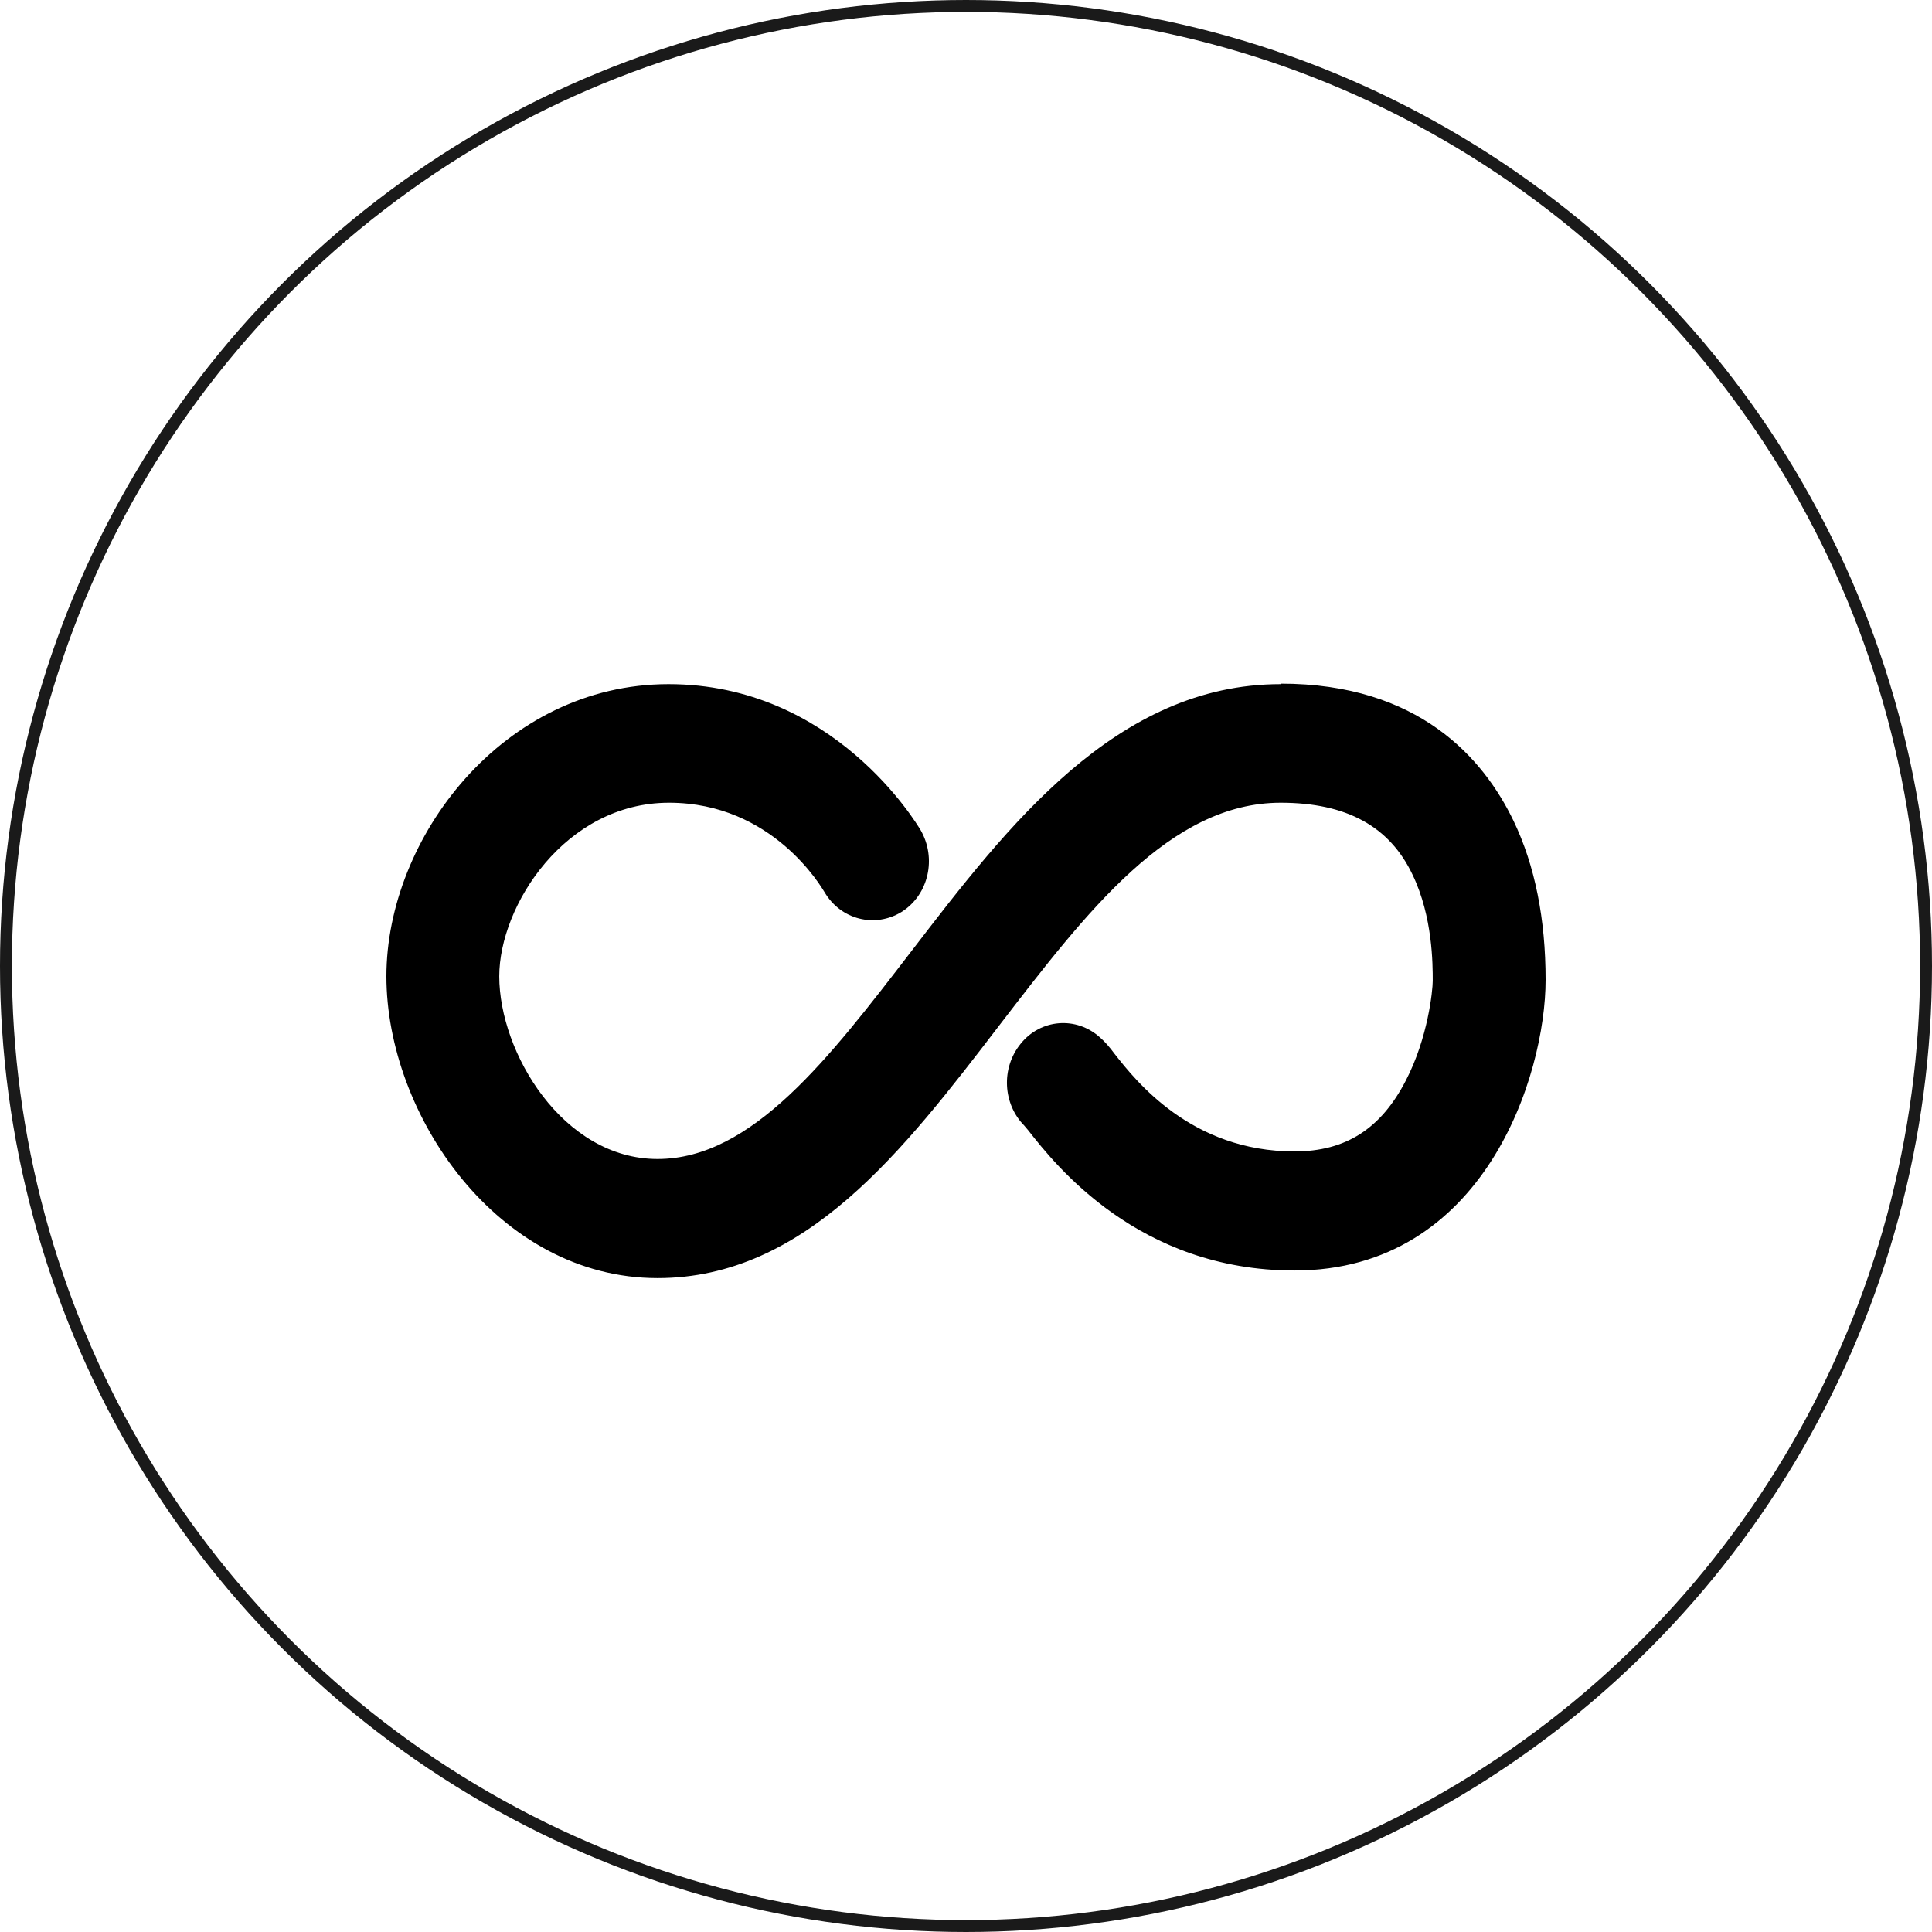 <svg width="65" height="65" viewBox="0 0 65 65" fill="none" xmlns="http://www.w3.org/2000/svg">
<circle cx="32.5" cy="32.5" r="32.3" stroke="#1A1A1A" stroke-width="0.4"/>
<path d="M43.087 23.017C37.552 23.017 33.9 27.788 30.666 31.998C27.898 35.598 25.308 38.993 22.122 38.993C18.937 38.993 16.797 35.411 16.797 32.847C16.797 30.47 19.017 27.007 22.509 27.007C26 27.007 27.641 29.859 27.738 30.012C28.285 30.946 29.443 31.234 30.344 30.674C31.245 30.097 31.519 28.874 30.971 27.924C30.843 27.72 28.059 23.017 22.493 23.017C16.926 23.017 13 28.195 13 32.847C13 37.499 16.749 43 22.122 43C27.11 43 30.408 38.688 33.61 34.511C36.571 30.657 39.37 27.007 43.087 27.007C45.307 27.007 46.755 27.805 47.527 29.435C48.203 30.844 48.203 32.44 48.203 33C48.203 33.323 48.042 34.919 47.302 36.345C46.465 37.974 45.275 38.739 43.553 38.739C40.078 38.739 38.212 36.362 37.504 35.462C37.327 35.224 37.182 35.054 37.005 34.901C36.217 34.188 35.01 34.273 34.334 35.122C33.675 35.937 33.739 37.143 34.463 37.873C34.495 37.907 34.543 37.974 34.592 38.026C35.509 39.197 38.308 42.745 43.553 42.745C49.941 42.745 52 36.175 52 32.966C52 30.929 51.646 29.129 50.922 27.618C49.908 25.513 47.736 23 43.087 23V23.017Z" fill="black"/>
</svg>
